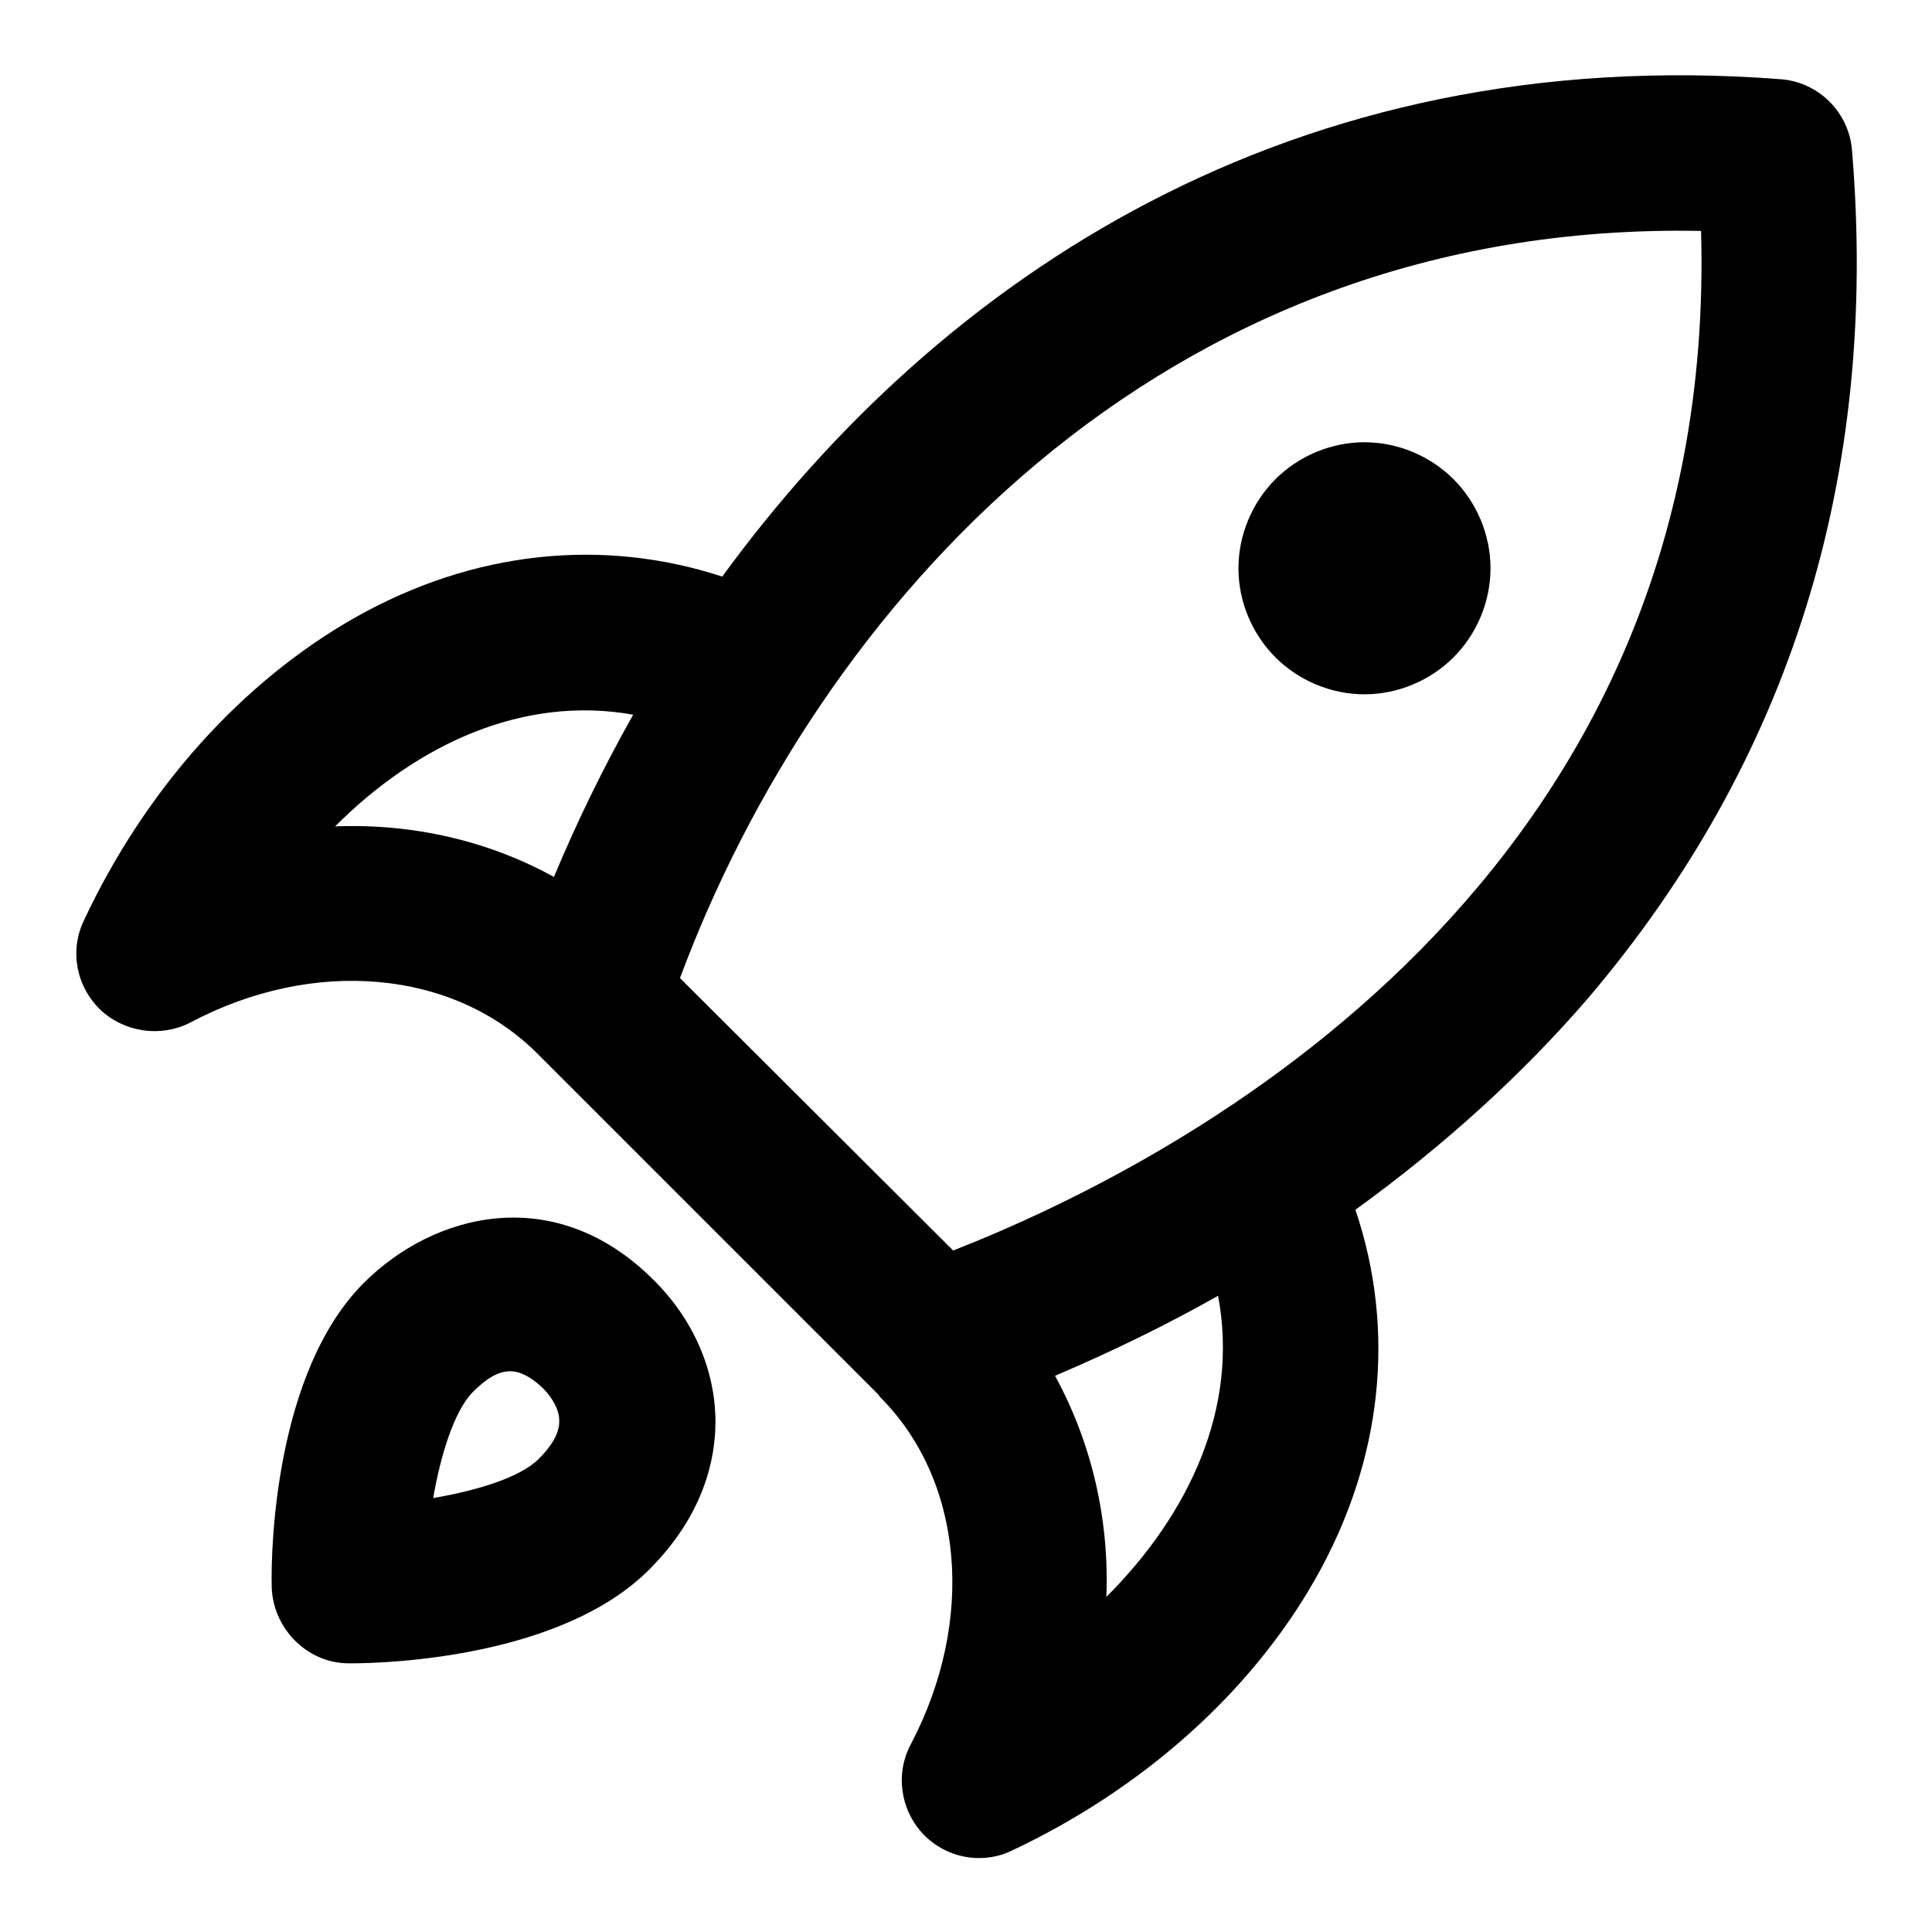 <?xml version="1.0" encoding="utf-8"?>
<!-- Svg Vector Icons : http://www.onlinewebfonts.com/icon -->
<!DOCTYPE svg PUBLIC "-//W3C//DTD SVG 1.1//EN" "http://www.w3.org/Graphics/SVG/1.1/DTD/svg11.dtd">
<svg version="1.1" xmlns="http://www.w3.org/2000/svg" xmlns:xlink="http://www.w3.org/1999/xlink" x="0px" y="0px" viewBox="0 0 256 256" enable-background="new 0 0 256 256" xml:space="preserve">
<g> <path fill="#000000" d="M245.4,19.9c-0.4-5-4.4-9-9.4-9.4c-64.8-5-111.4,26.3-140.3,65.9c-15.9-5.2-33-3.4-48.6,5.4 c-15,8.5-27.8,22.7-36,40.2c-1.9,4-1,8.7,2.2,11.8c3.2,3,8,3.7,11.9,1.7c16.4-8.7,34.9-7,46,4.1l45.2,45.2c0.1,0.1,0.1,0.2,0.2,0.3 c11.1,11.1,12.7,29.6,4.1,46c-2.1,3.9-1.4,8.7,1.6,11.9c2,2.1,4.7,3.2,7.4,3.2c1.5,0,3-0.3,4.4-1c17.4-8.2,31.7-21,40.2-36 c8.9-15.7,10.7-32.9,5.3-48.9c11.6-8.4,22-17.8,30.8-28C237.2,100.8,249,63.1,245.4,19.9z M44.4,109.5 c10.9-10.9,24.9-17.4,39.5-14.8c-4,7.1-7.5,14.3-10.5,21.5C64.7,111.4,54.7,109.1,44.4,109.5z M146.6,211.6 c0.4-10.4-2-20.5-6.8-29.3c7.5-3.2,14.7-6.7,21.6-10.6C164.2,186.5,157.6,200.6,146.6,211.6z M126.3,165.7l-36.2-36.1 c18.1-48.6,63.1-100.4,135.3-99C227.8,116.5,156.9,153.7,126.3,165.7z M192.6,63.5c3.1,3.1,4.9,7.4,4.9,11.8 c0,4.4-1.8,8.7-4.9,11.8s-7.4,4.9-11.8,4.9c-4.4,0-8.7-1.8-11.8-4.9c-3.1-3.1-4.9-7.4-4.9-11.8c0-4.4,1.8-8.7,4.9-11.8 c3.1-3.1,7.4-4.9,11.8-4.9C185.2,58.6,189.5,60.4,192.6,63.5z M48.2,170c-11.8,11.8-12.3,35.4-12.2,40c0,5.6,4.6,10.4,10.2,10.4 c0.1,0,0.2,0,0.3,0c5.3,0,28-0.9,39.5-12.4c7.3-7.3,8.8-14.7,8.8-19.6c0-6.8-2.9-13.6-8.3-18.9C73.5,156.6,57.5,160.7,48.2,170z  M71.4,193.3c-2.5,2.5-8.2,4.2-14,5.2c1-5.8,2.8-11.5,5.2-14c1.7-1.7,3.3-2.8,5-2.8c1.3,0,2.7,0.7,4.3,2.2c1.4,1.4,2.2,3,2.2,4.3 C74.2,190.1,72.7,192,71.4,193.3z"/></g>
</svg>